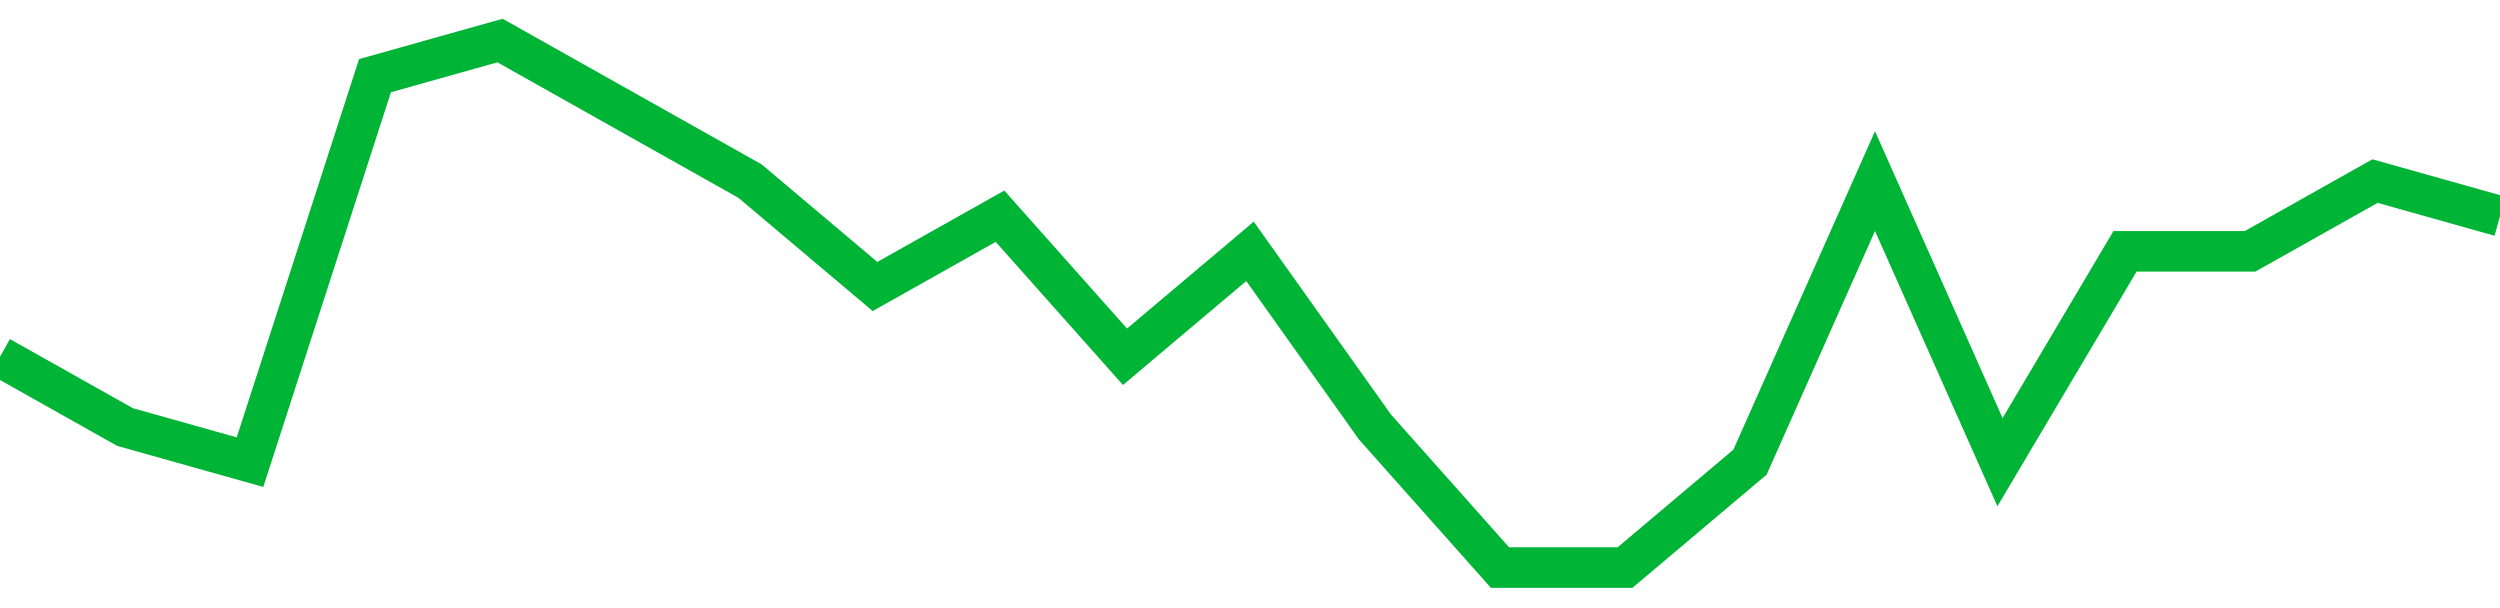 <!-- Generated with https://github.com/jxxe/sparkline/ --><svg viewBox="0 0 185 45" class="sparkline" xmlns="http://www.w3.org/2000/svg"><path class="sparkline--fill" d="M 0 26.4 L 0 26.4 L 9.25 31.6 L 18.5 34.2 L 27.75 5.6 L 37 3 L 46.25 8.2 L 55.5 13.4 L 64.75 21.2 L 74 16 L 83.25 26.4 L 92.5 18.6 L 101.75 31.6 L 111 42 L 120.25 42 L 129.5 34.2 L 138.75 13.4 L 148 34.2 L 157.25 18.6 L 166.5 18.6 L 175.75 13.4 L 185 16 V 45 L 0 45 Z" stroke="none" fill="none" ></path><path class="sparkline--line" d="M 0 26.4 L 0 26.4 L 9.25 31.6 L 18.5 34.2 L 27.75 5.6 L 37 3 L 46.25 8.2 L 55.5 13.4 L 64.75 21.2 L 74 16 L 83.25 26.4 L 92.5 18.6 L 101.75 31.6 L 111 42 L 120.25 42 L 129.5 34.2 L 138.75 13.4 L 148 34.2 L 157.25 18.6 L 166.5 18.6 L 175.75 13.4 L 185 16" fill="none" stroke-width="3" stroke="#00B436" ></path></svg>